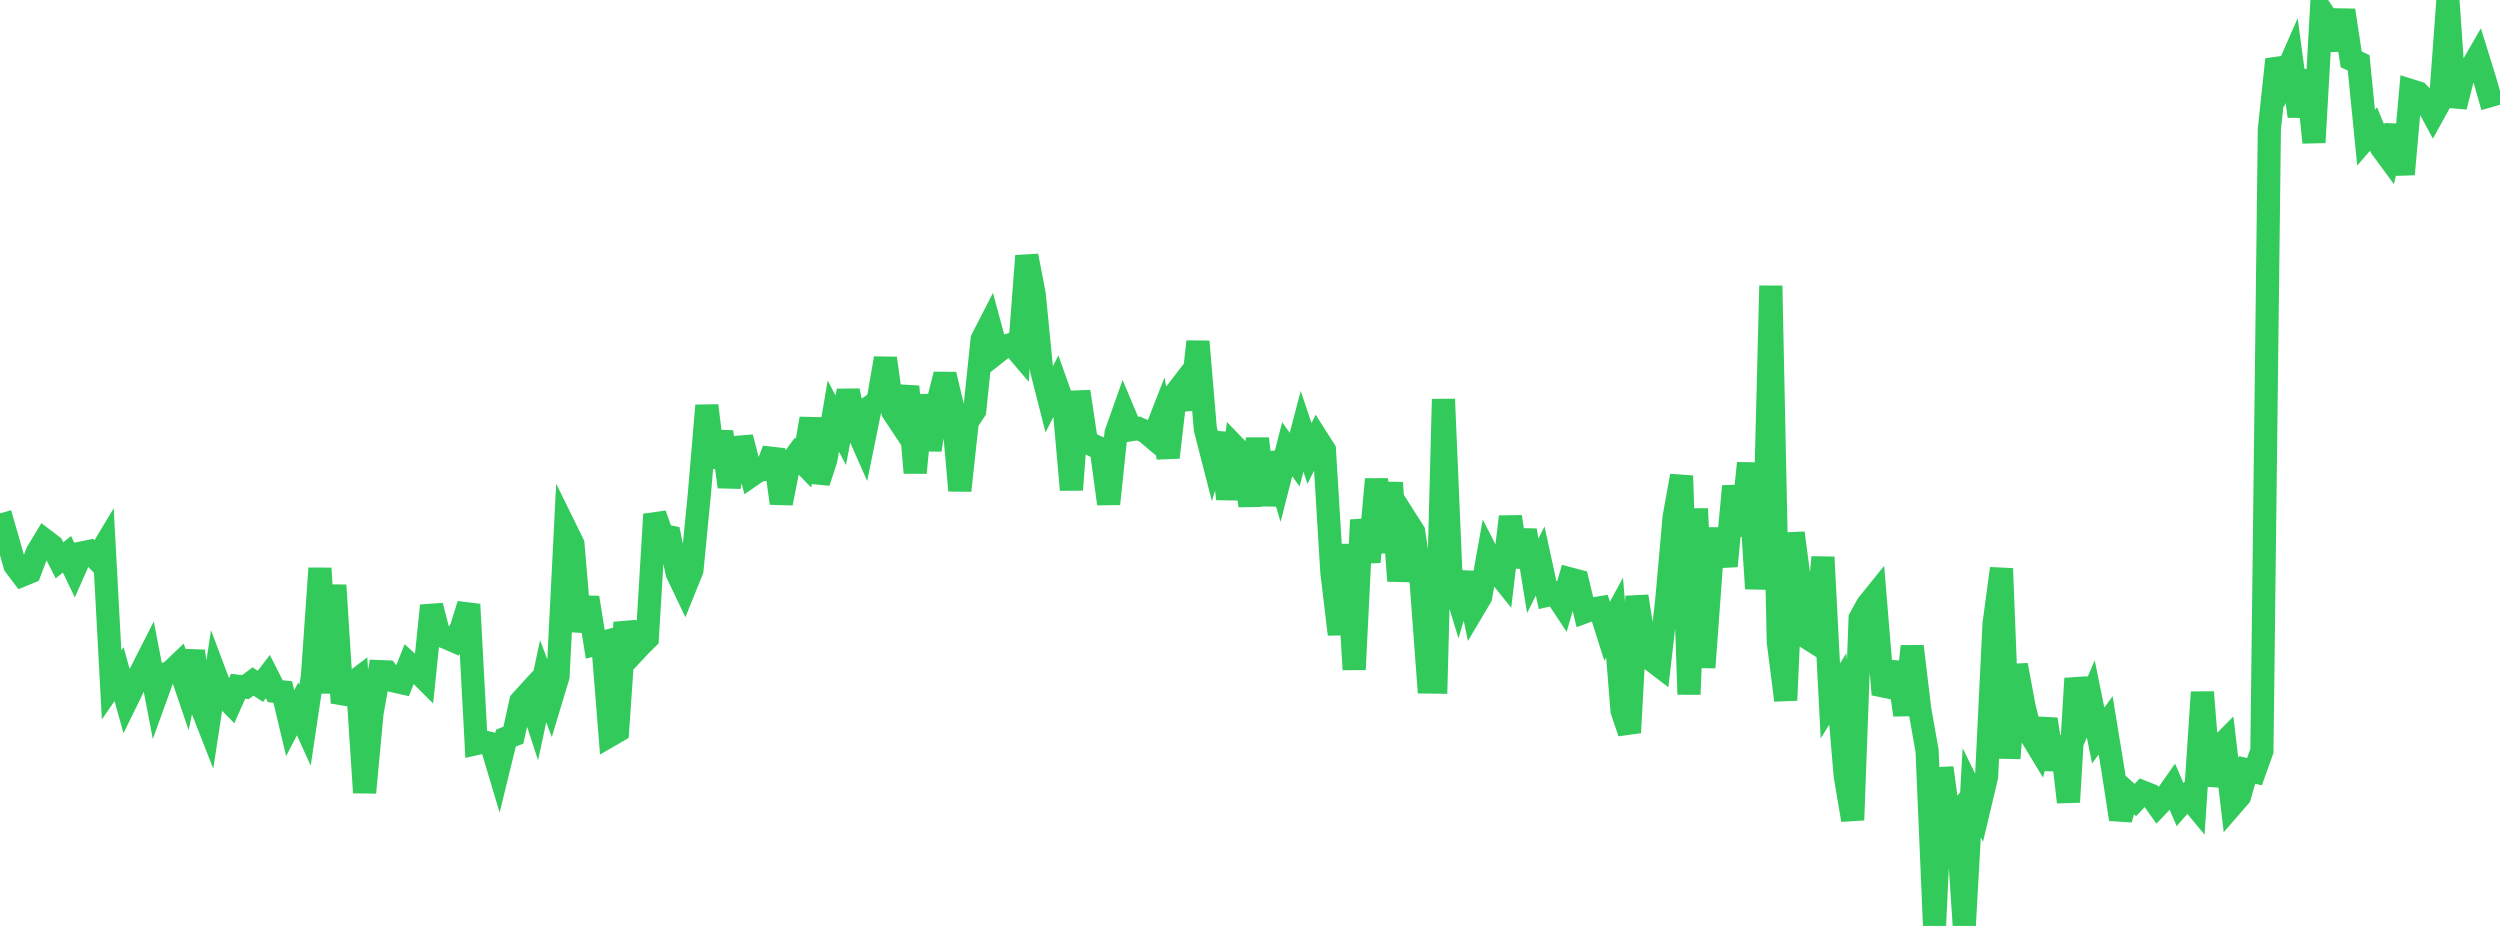 <?xml version="1.0" standalone="no"?>
<!DOCTYPE svg PUBLIC "-//W3C//DTD SVG 1.1//EN" "http://www.w3.org/Graphics/SVG/1.1/DTD/svg11.dtd">

<svg width="135" height="50" viewBox="0 0 135 50" preserveAspectRatio="none" 
  xmlns="http://www.w3.org/2000/svg"
  xmlns:xlink="http://www.w3.org/1999/xlink">


<polyline points="0.0, 27.723 0.402, 29.117 0.804, 30.525 1.205, 31.056 1.607, 30.89 2.009, 29.832 2.411, 29.168 2.812, 29.472 3.214, 30.259 3.616, 29.931 4.018, 30.769 4.42, 29.859 4.821, 29.776 5.223, 30.189 5.625, 29.518 6.027, 36.986 6.429, 36.402 6.83, 37.843 7.232, 37.02 7.634, 36.255 8.036, 35.465 8.438, 37.559 8.839, 36.45 9.241, 36.264 9.643, 35.88 10.045, 37.067 10.446, 35.163 10.848, 38.087 11.25, 39.115 11.652, 36.489 12.054, 37.558 12.455, 37.964 12.857, 37.058 13.259, 37.103 13.661, 36.8 14.062, 37.063 14.464, 36.536 14.866, 37.329 15.268, 37.365 15.67, 39.05 16.071, 38.276 16.473, 39.162 16.875, 36.475 17.277, 30.688 17.679, 37.419 18.08, 31.6 18.482, 37.952 18.884, 37.006 19.286, 36.699 19.688, 42.8 20.089, 38.507 20.491, 36.267 20.893, 36.282 21.295, 36.776 21.696, 36.867 22.098, 35.856 22.5, 36.221 22.902, 36.621 23.304, 32.706 23.705, 34.277 24.107, 34.433 24.509, 34.609 24.911, 33.931 25.312, 32.639 25.714, 40.154 26.116, 40.064 26.518, 40.154 26.92, 41.498 27.321, 39.859 27.723, 39.697 28.125, 37.879 28.527, 37.438 28.929, 38.663 29.33, 36.785 29.732, 37.854 30.134, 36.522 30.536, 28.557 30.938, 29.375 31.339, 34.081 31.741, 32.272 32.143, 34.792 32.545, 34.687 32.946, 39.708 33.348, 39.475 33.75, 33.616 34.152, 35.297 34.554, 34.867 34.955, 34.468 35.357, 27.776 35.759, 28.91 36.161, 28.992 36.562, 30.935 36.964, 31.779 37.366, 30.781 37.768, 26.645 38.17, 21.9 38.571, 25.229 38.973, 23.315 39.375, 26.287 39.777, 24.157 40.179, 24.124 40.58, 25.667 40.982, 25.39 41.384, 25.341 41.786, 24.287 42.188, 27.174 42.589, 25.144 42.991, 24.596 43.393, 25.008 43.795, 22.602 44.196, 26.041 44.598, 24.809 45.0, 22.47 45.402, 23.234 45.804, 21.102 46.205, 23.017 46.607, 23.928 47.009, 21.954 47.411, 21.665 47.812, 19.348 48.214, 22.233 48.616, 22.837 49.018, 20.871 49.42, 25.529 49.821, 21.344 50.223, 24.292 50.625, 21.814 51.027, 20.223 51.429, 21.919 51.83, 26.491 52.232, 22.779 52.634, 22.172 53.036, 18.319 53.438, 17.537 53.839, 19.023 54.241, 18.705 54.643, 18.586 55.045, 19.059 55.446, 13.816 55.848, 15.889 56.25, 19.997 56.652, 21.578 57.054, 20.778 57.455, 21.908 57.857, 26.449 58.259, 21.145 58.661, 23.832 59.062, 24.064 59.464, 24.233 59.866, 27.207 60.268, 23.383 60.67, 22.25 61.071, 23.204 61.473, 23.139 61.875, 23.316 62.277, 23.656 62.679, 22.625 63.08, 24.701 63.482, 21.239 63.884, 20.718 64.286, 22.077 64.688, 18.445 65.089, 23.175 65.491, 24.739 65.893, 23.406 66.295, 26.941 66.696, 24.142 67.098, 24.558 67.5, 27.306 67.902, 23.686 68.304, 27.272 68.705, 24.473 69.107, 25.831 69.509, 24.255 69.911, 24.82 70.312, 23.292 70.714, 24.491 71.116, 23.669 71.518, 24.299 71.92, 30.891 72.321, 34.253 72.723, 29.41 73.125, 36.154 73.527, 28.078 73.929, 30.346 74.33, 25.881 74.732, 29.826 75.134, 26.07 75.536, 31.367 75.938, 28.088 76.339, 28.718 76.741, 31.423 77.143, 36.83 77.545, 36.835 77.946, 21.556 78.348, 30.99 78.75, 32.304 79.152, 30.949 79.554, 32.905 79.955, 32.229 80.357, 29.985 80.759, 30.769 81.161, 31.27 81.562, 27.904 81.964, 30.606 82.366, 28.634 82.768, 31.097 83.17, 30.292 83.571, 32.138 83.973, 32.042 84.375, 32.649 84.777, 31.26 85.179, 31.367 85.58, 33.039 85.982, 32.89 86.384, 32.824 86.786, 34.091 87.188, 33.346 87.589, 38.375 87.991, 39.56 88.393, 32.201 88.795, 34.777 89.196, 35.643 89.598, 35.949 90.0, 32.467 90.402, 27.921 90.804, 25.695 91.205, 37.495 91.607, 27.472 92.009, 36.046 92.411, 30.547 92.812, 28.596 93.214, 30.57 93.616, 26.256 94.018, 28.911 94.42, 25.01 94.821, 31.212 95.223, 31.222 95.625, 15.432 96.027, 34.662 96.429, 37.812 96.83, 28.781 97.232, 31.836 97.634, 34.463 98.036, 34.717 98.438, 30.086 98.839, 37.849 99.241, 37.201 99.643, 41.903 100.045, 44.28 100.446, 33.393 100.848, 32.66 101.25, 32.162 101.652, 37.033 102.054, 37.116 102.455, 35.794 102.857, 38.606 103.259, 34.902 103.661, 38.274 104.062, 40.533 104.464, 49.986 104.866, 41.463 105.268, 44.444 105.67, 43.967 106.071, 50.0 106.473, 42.809 106.875, 43.624 107.277, 41.933 107.679, 33.682 108.08, 30.702 108.482, 40.945 108.884, 35.913 109.286, 38.092 109.688, 39.737 110.089, 40.399 110.491, 38.837 110.893, 41.543 111.295, 39.795 111.696, 43.314 112.098, 36.638 112.5, 38.68 112.902, 37.743 113.304, 39.719 113.705, 39.17 114.107, 41.623 114.509, 44.242 114.911, 42.844 115.312, 43.203 115.714, 42.772 116.116, 42.932 116.518, 43.499 116.92, 43.08 117.321, 42.51 117.723, 43.449 118.125, 42.983 118.527, 43.467 118.929, 37.377 119.33, 42.413 119.732, 40.458 120.134, 40.052 120.536, 43.461 120.938, 42.997 121.339, 41.575 121.741, 41.67 122.143, 40.552 122.545, 6.98 122.946, 3.213 123.348, 4.187 123.75, 3.273 124.152, 6.28 124.554, 3.805 124.955, 7.693 125.357, 0.582 125.759, 1.185 126.161, 2.664 126.562, 0.558 126.964, 3.206 127.366, 3.392 127.768, 7.433 128.17, 6.969 128.571, 7.937 128.973, 8.484 129.375, 6.785 129.777, 9.41 130.179, 4.891 130.58, 5.017 130.982, 5.431 131.384, 6.181 131.786, 5.454 132.188, 0.0 132.589, 5.764 132.991, 4.18 133.393, 3.776 133.795, 3.078 134.196, 4.369 134.598, 5.773" fill="none" stroke="#32ca5b" stroke-width="1.25"/>

</svg>